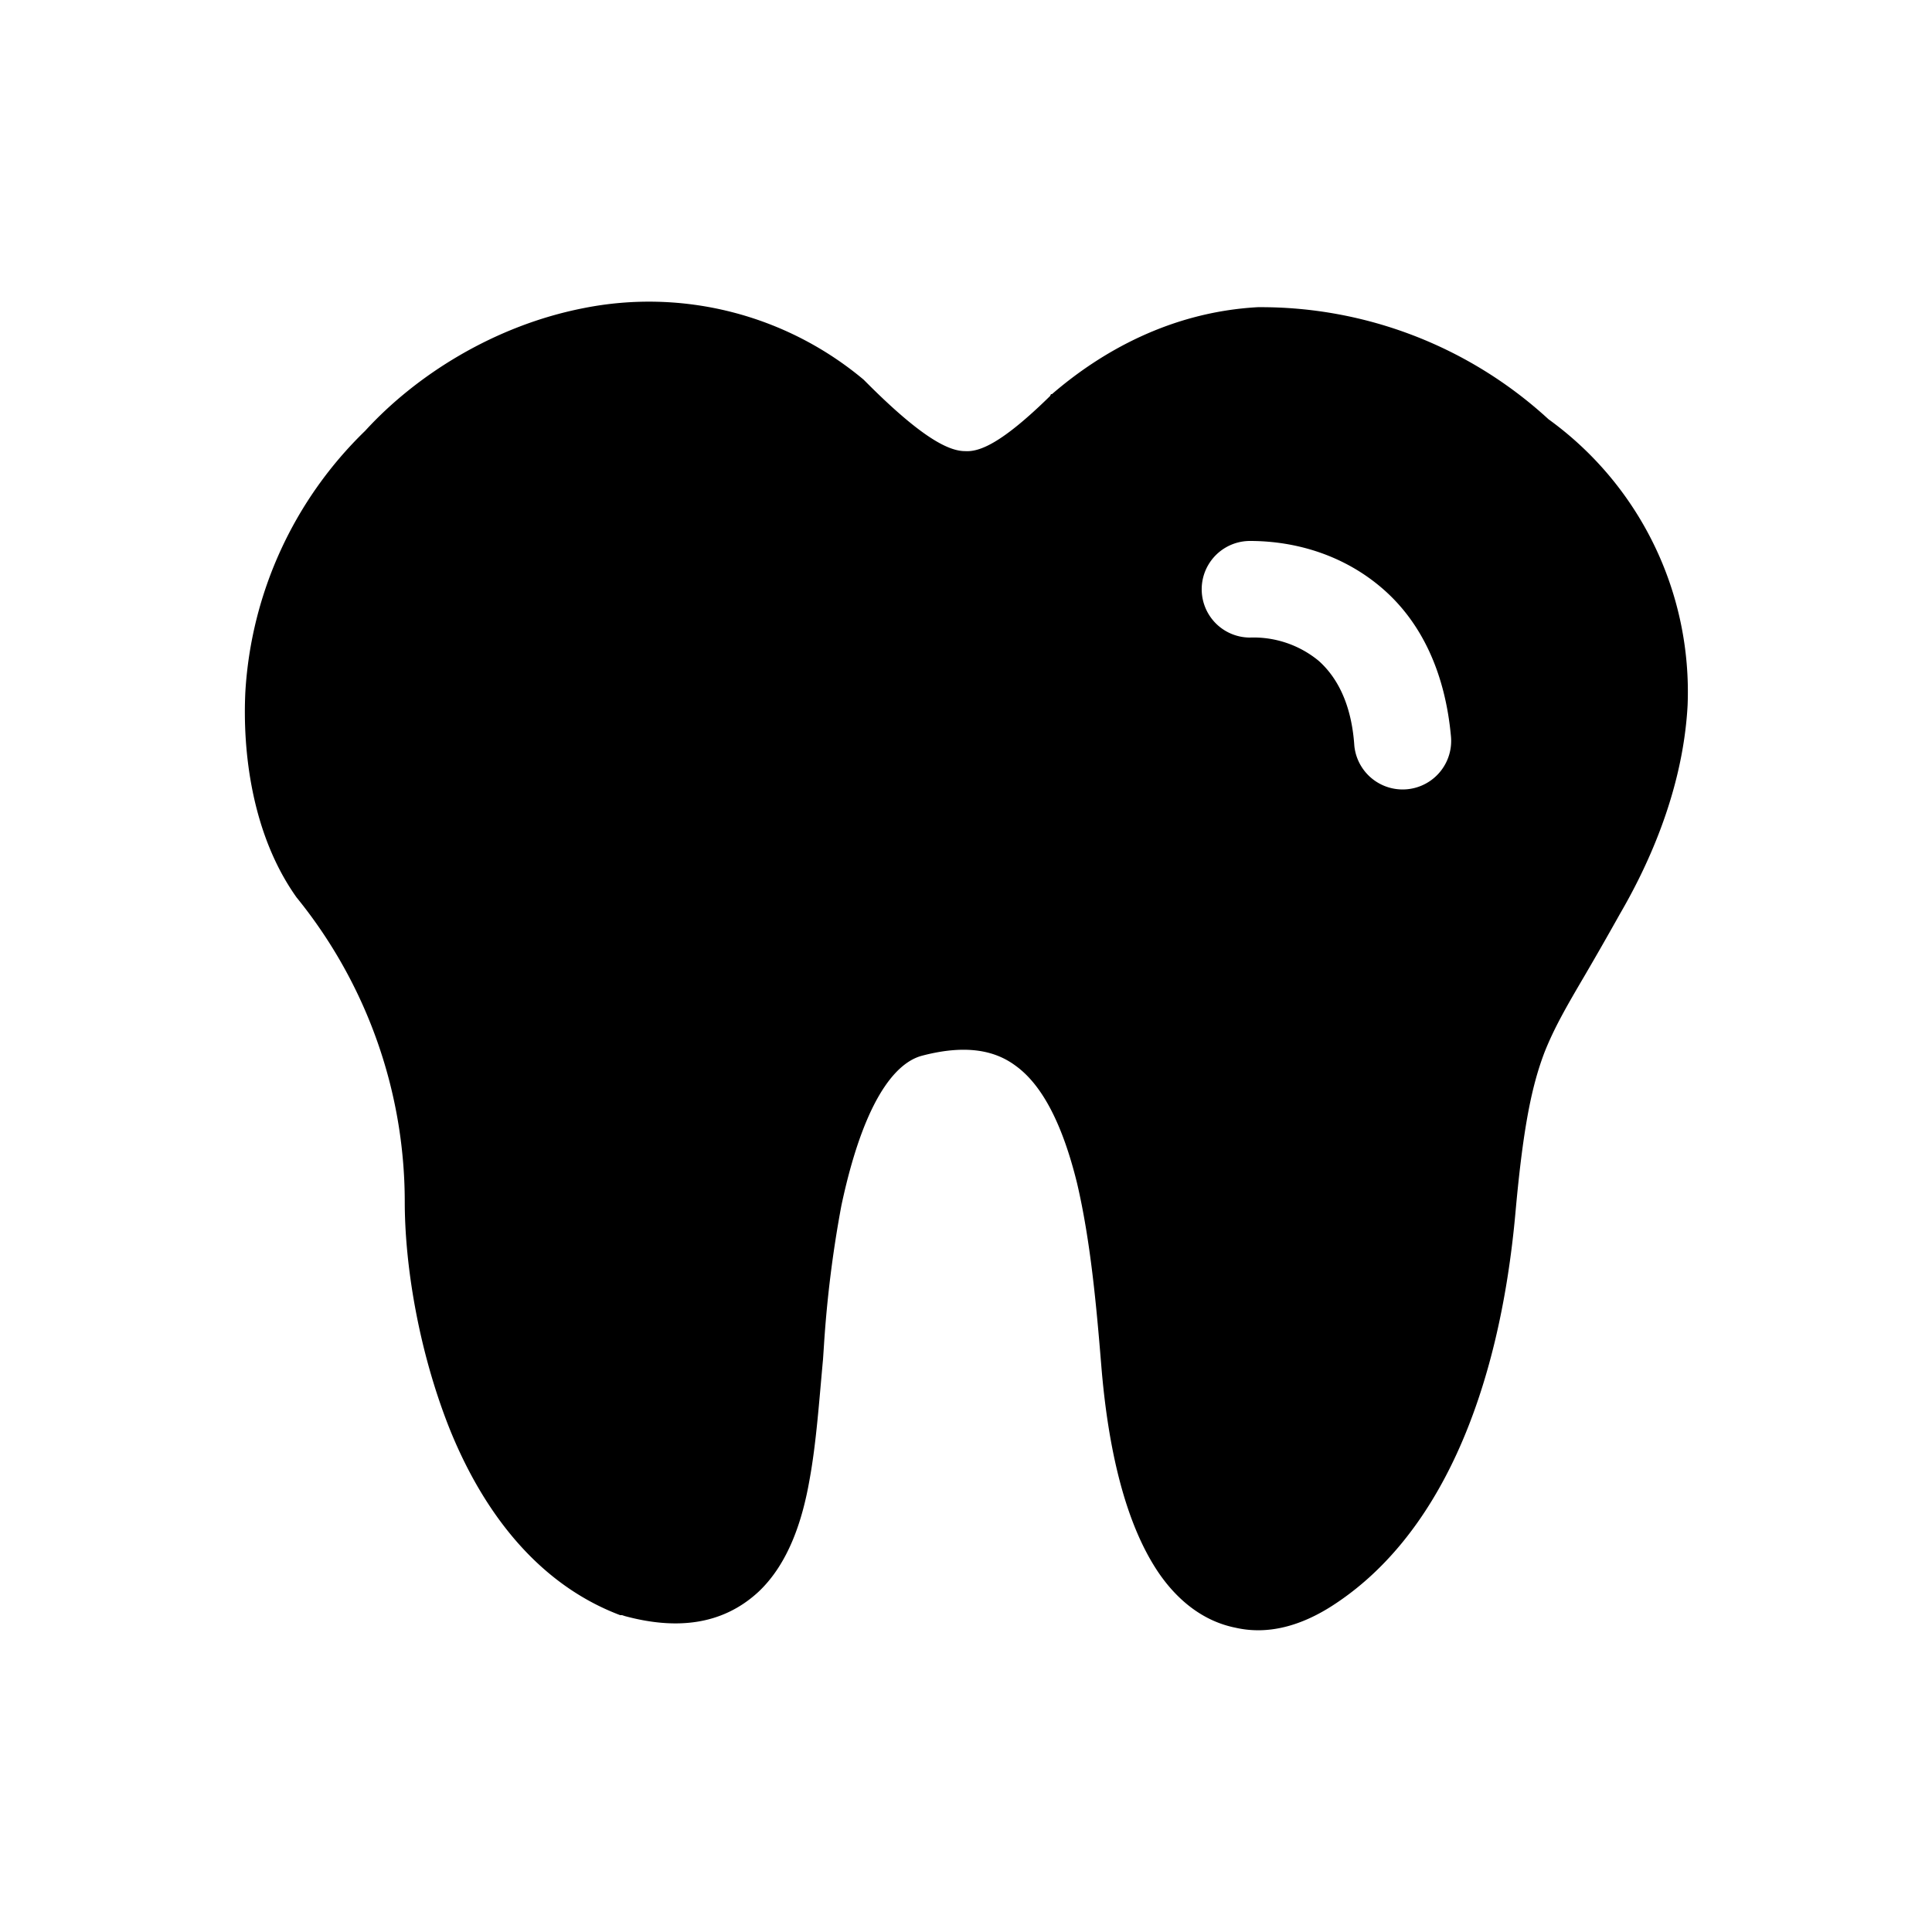 <svg width="20" height="20" viewBox="0 0 20 20" xmlns="http://www.w3.org/2000/svg"><path d="M8.94 3.93a3.46 3.46 0 0 0-2.9-.74c-.92.18-1.73.69-2.26 1.27a4.1 4.1 0 0 0-1.24 2.7c-.03.6.06 1.47.53 2.13a5 5 0 0 1 1.12 3.15c0 .65.14 1.53.46 2.34.32.8.87 1.6 1.77 1.94h.02l.03.01c.52.14 1 .1 1.38-.25.32-.3.46-.76.53-1.16.07-.38.1-.82.14-1.25l.01-.15a12 12 0 0 1 .18-1.44c.27-1.27.65-1.5.83-1.55.49-.13.78-.04.97.1.28.2.49.61.64 1.22.14.6.2 1.27.25 1.88.07.87.25 1.65.6 2.16.18.26.44.49.79.56.35.08.69-.03.99-.22 1.1-.7 1.74-2.17 1.91-4.1.08-.88.17-1.3.3-1.64.1-.25.22-.46.42-.8a39.23 39.23 0 0 0 .36-.63c.25-.43.65-1.23.7-2.16a3.48 3.48 0 0 0-1.44-2.96 4.4 4.4 0 0 0-3.01-1.16c-.9.05-1.62.46-2.13.9h-.01l-.01.02c-.5.49-.73.58-.88.57-.17 0-.45-.14-1.01-.7l-.02-.02-.02-.02Zm4 1.67c.48 0 .98.15 1.38.5.4.35.64.87.7 1.52a.5.5 0 1 1-1 .1c-.03-.45-.19-.72-.37-.88a1.06 1.06 0 0 0-.71-.24.5.5 0 0 1 0-1Z"/></svg>